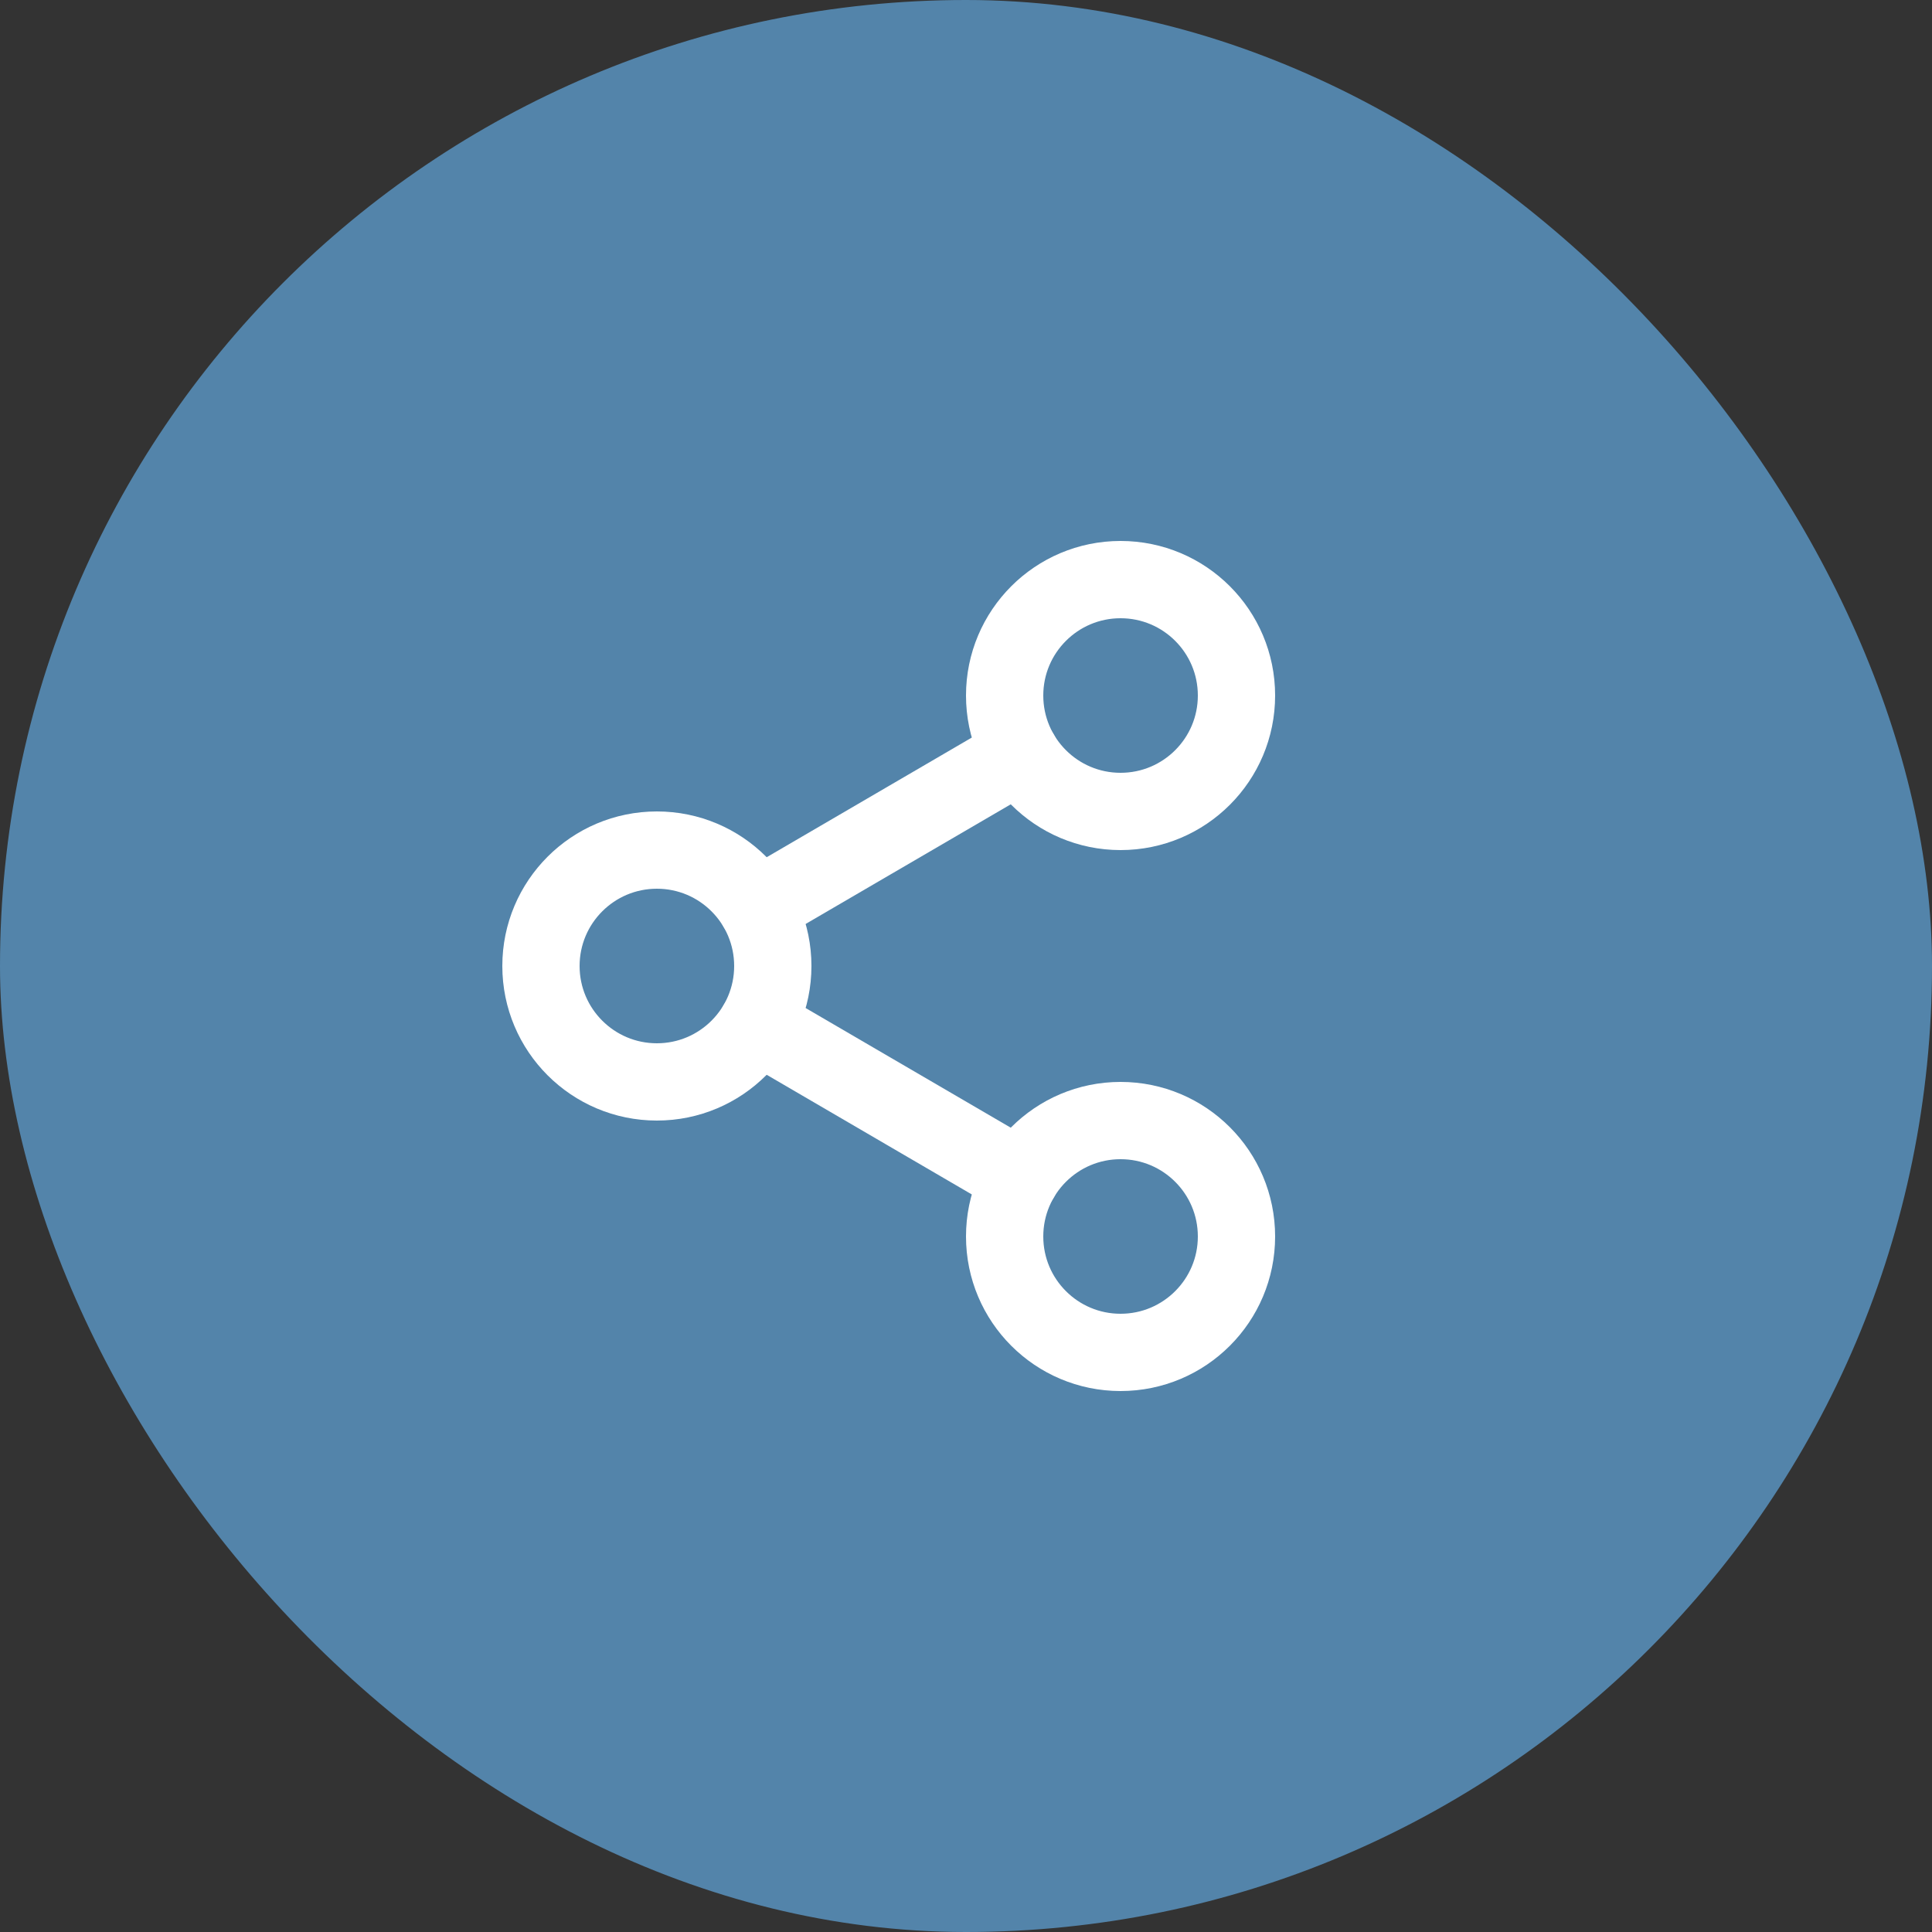<?xml version="1.0" encoding="UTF-8"?> <svg xmlns="http://www.w3.org/2000/svg" width="50" height="50" viewBox="0 0 50 50" fill="none"><rect x="0" y="0" width="50" height="50" fill="#333333" stroke="none"/> <rect width="50" height="50" rx="25" fill="#5384AA"></rect> <path d="M29 21C30.657 21 32 19.657 32 18C32 16.343 30.657 15 29 15C27.343 15 26 16.343 26 18C26 19.657 27.343 21 29 21Z" stroke="white" stroke-width="2"></path> <path d="M29 35C30.657 35 32 33.657 32 32C32 30.343 30.657 29 29 29C27.343 29 26 30.343 26 32C26 33.657 27.343 35 29 35Z" stroke="white" stroke-width="2"></path> <path d="M17 28C18.657 28 20 26.657 20 25C20 23.343 18.657 22 17 22C15.343 22 14 23.343 14 25C14 26.657 15.343 28 17 28Z" stroke="white" stroke-width="2"></path> <path d="M26.408 30.488L19.594 26.513M26.408 19.512L19.594 23.487L26.408 19.512Z" stroke="white" stroke-width="2" stroke-linecap="round" stroke-linejoin="round"></path> </svg> 